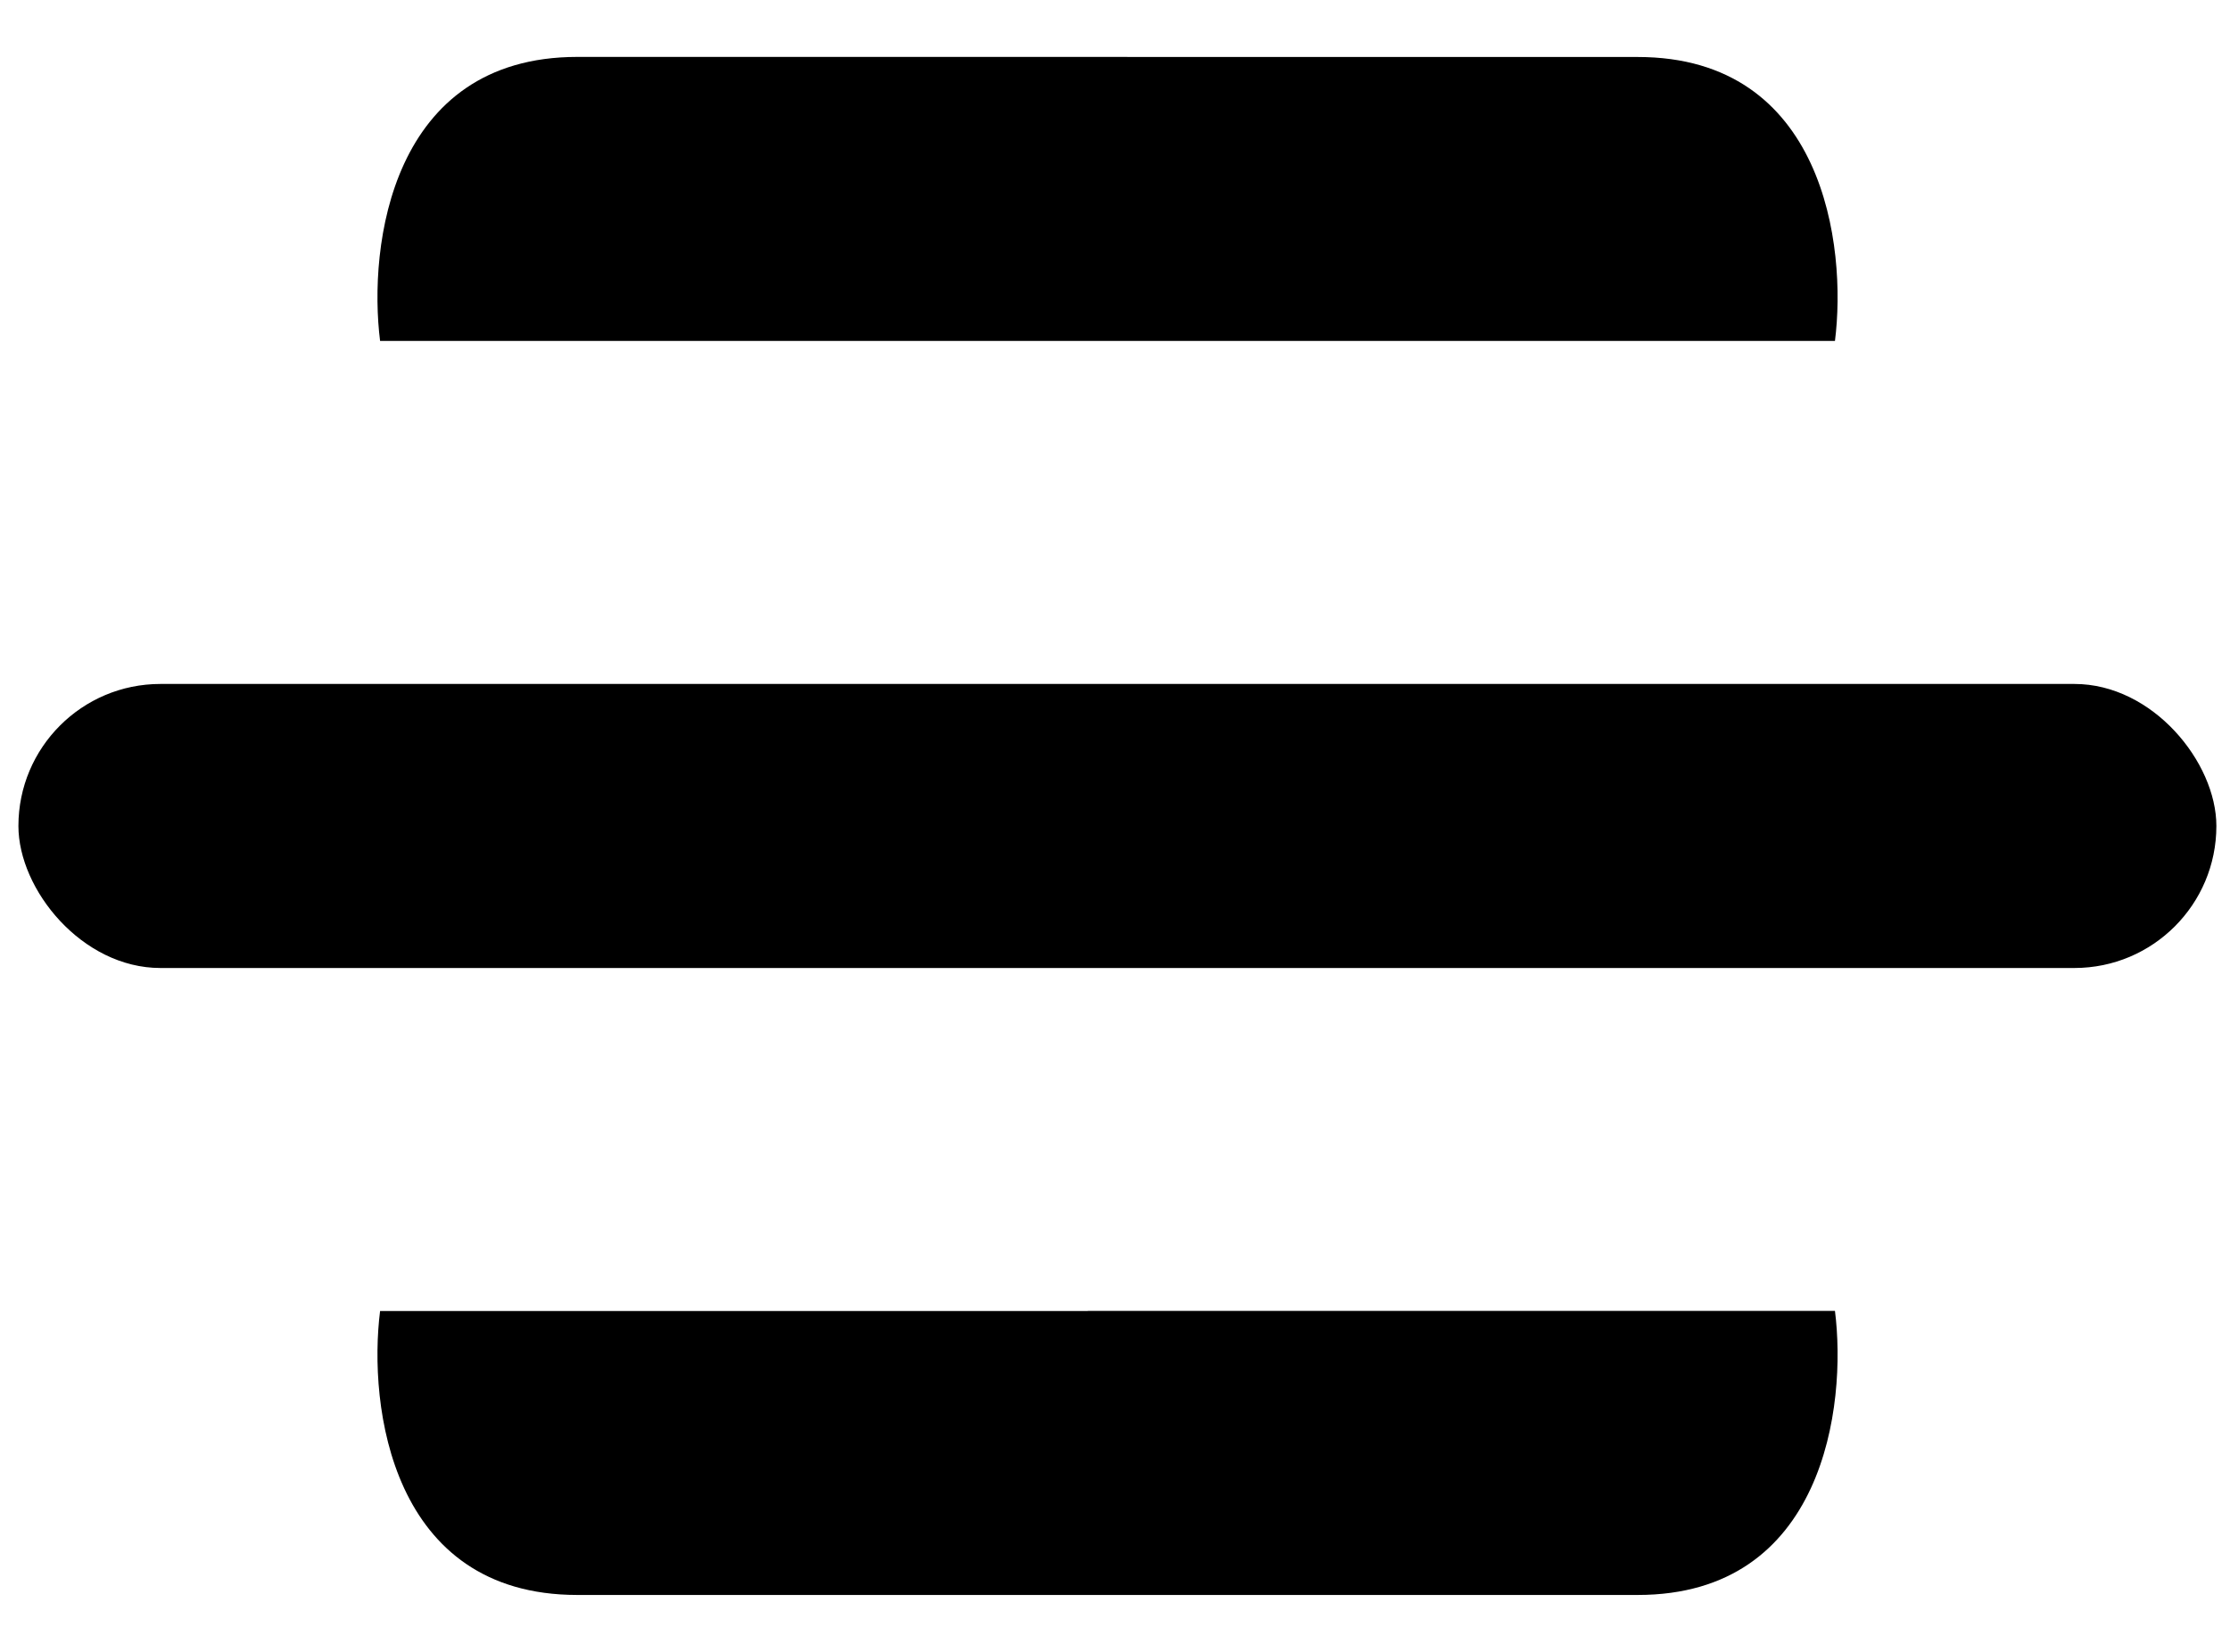 <svg width="27" height="20" viewBox="0 0 27 20" fill="none" xmlns="http://www.w3.org/2000/svg">
<g id="Group 48">
<path id="Union" fill-rule="evenodd" clip-rule="evenodd" d="M4.602 4.128C4.457 2.982 4.732 0.689 6.99 0.689H13.648V0.69H19.829C22.087 0.69 22.362 2.982 22.217 4.128H13.171V4.128H4.602Z" fill="black"/>
<path id="Union_2" fill-rule="evenodd" clip-rule="evenodd" d="M4.602 15.873C4.457 17.019 4.732 19.311 6.99 19.311H13.648V19.311H19.829C22.087 19.311 22.362 17.018 22.217 15.872H13.171V15.873H4.602Z" fill="black"/>
<rect id="Rectangle 15" x="0.223" y="8.281" width="26.612" height="3.439" rx="1.719" fill="black"/>
</g>
</svg>
